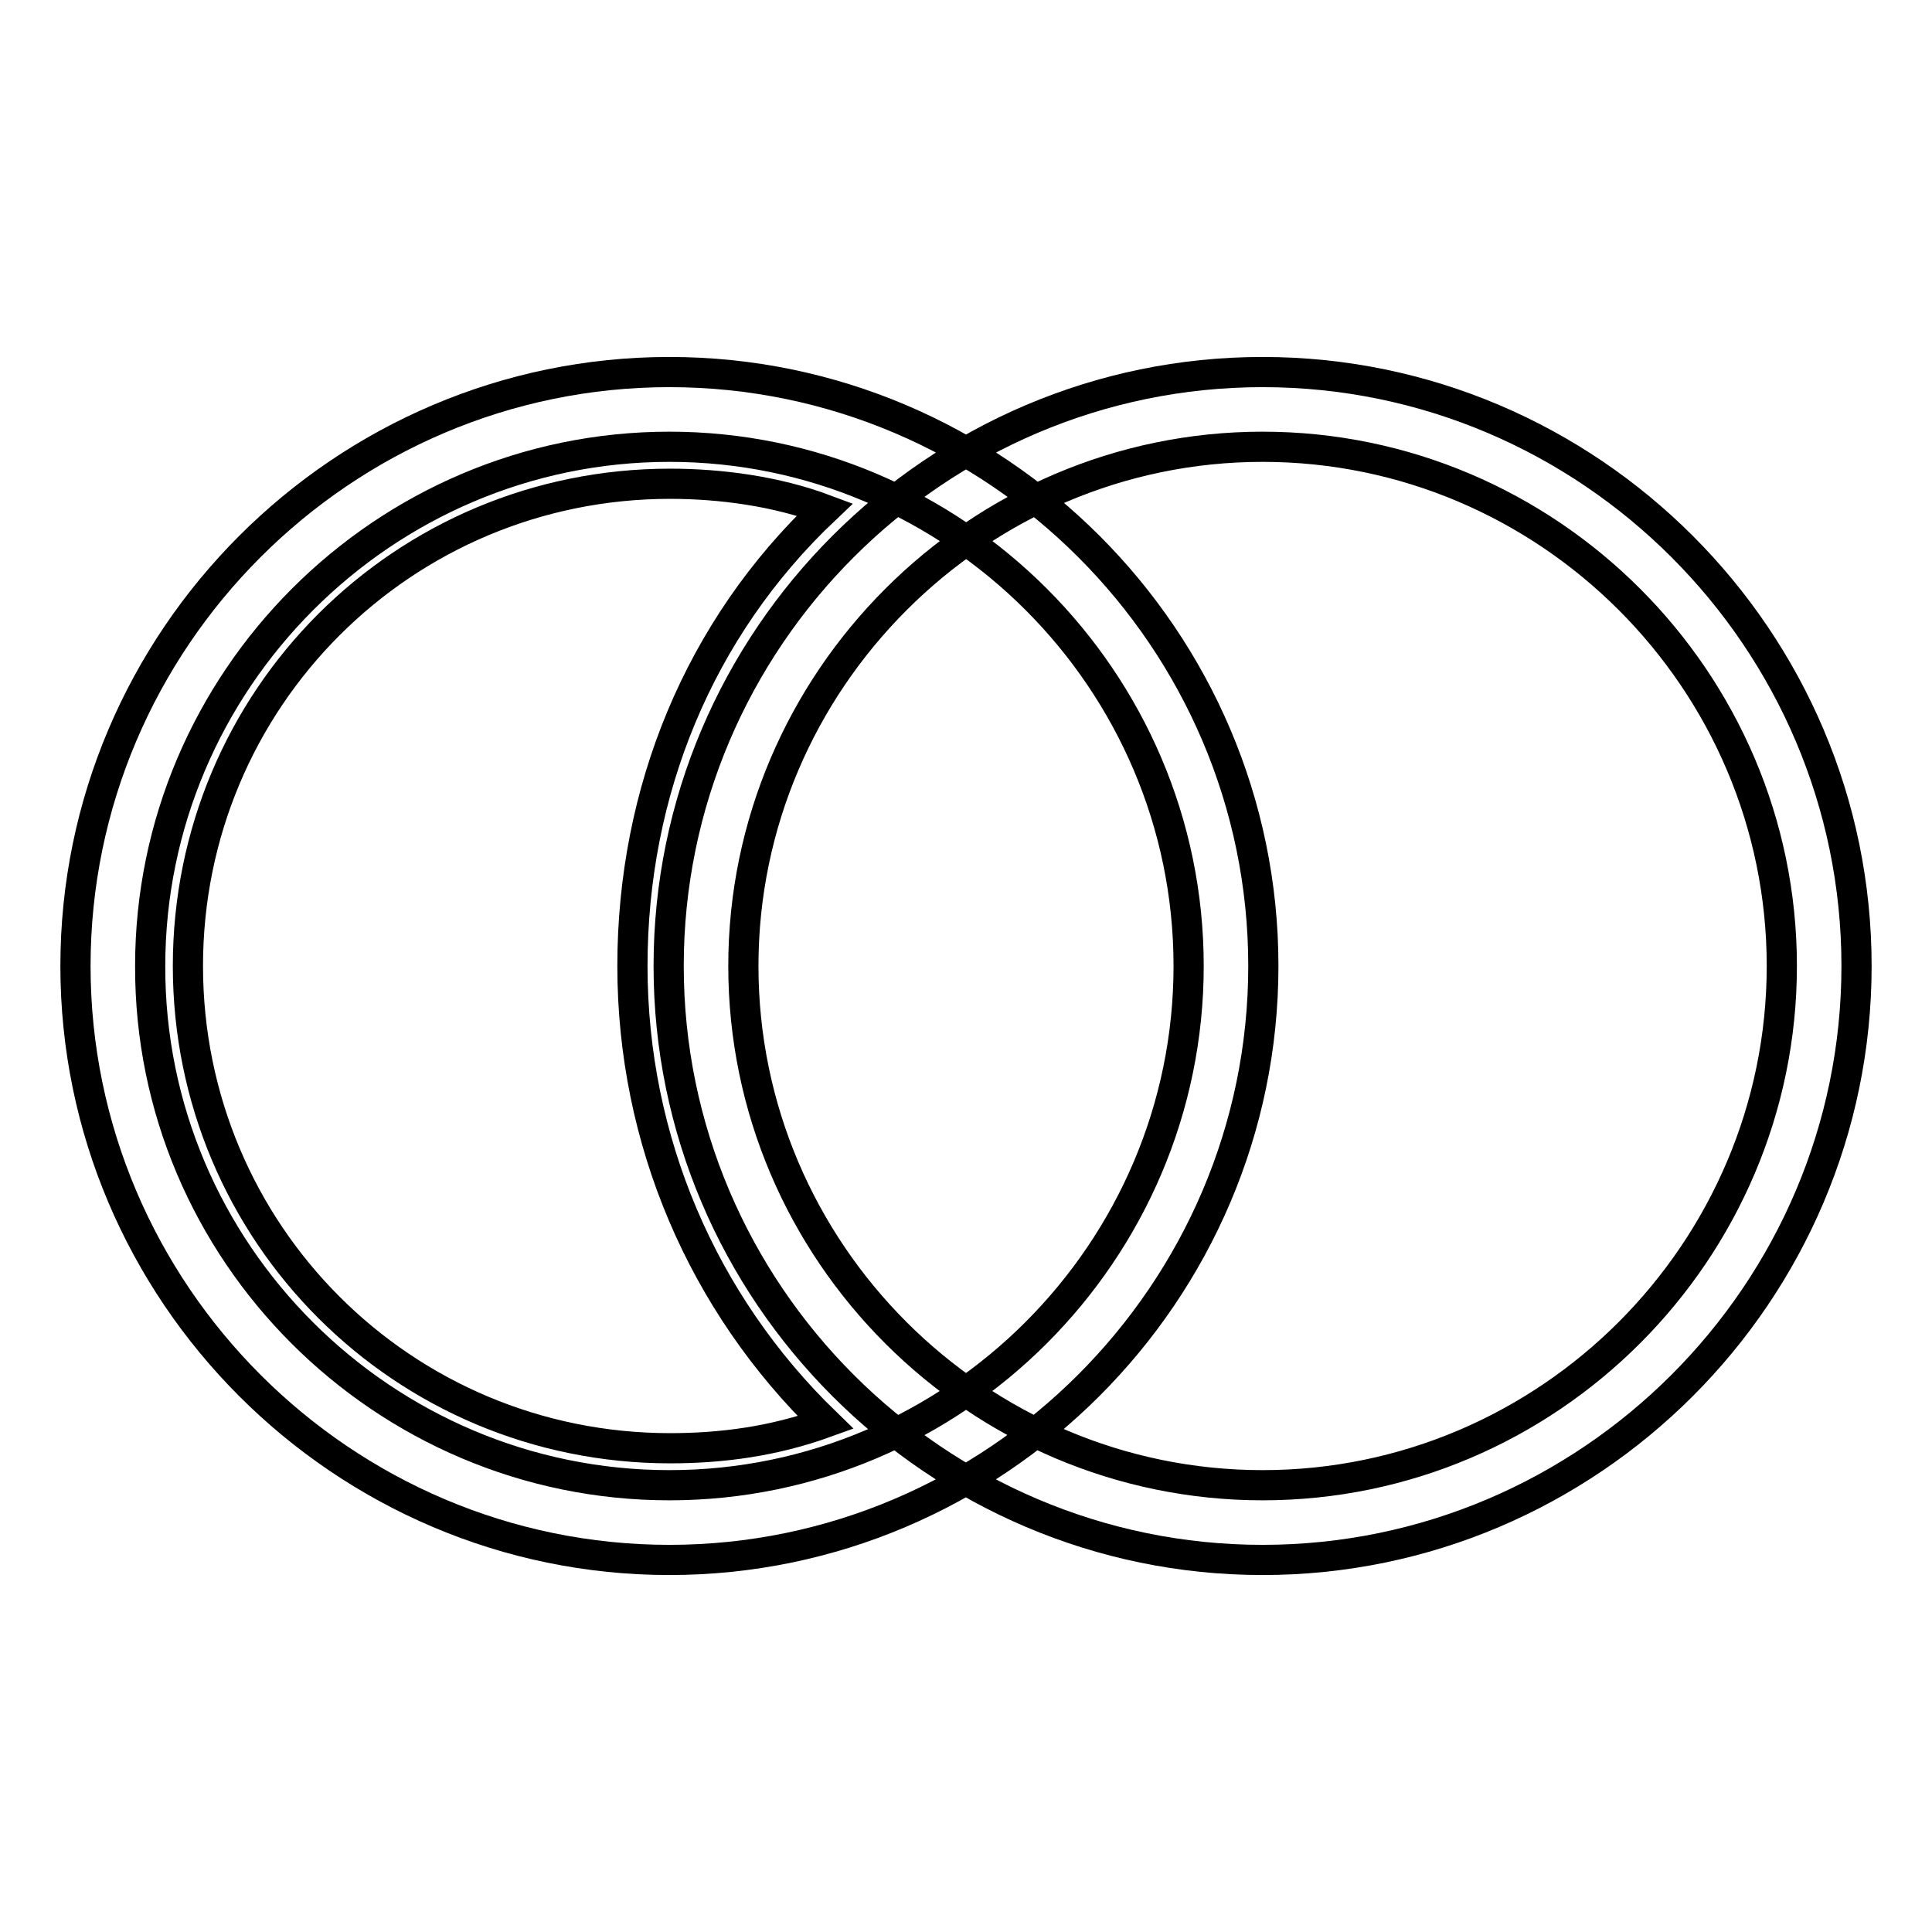 <?xml version="1.0" encoding="utf-8"?>
<!-- Svg Vector Icons : http://www.onlinewebfonts.com/icon -->
<!DOCTYPE svg PUBLIC "-//W3C//DTD SVG 1.1//EN" "http://www.w3.org/Graphics/SVG/1.1/DTD/svg11.dtd">
<svg version="1.1" xmlns="http://www.w3.org/2000/svg" xmlns:xlink="http://www.w3.org/1999/xlink" x="0px" y="0px" viewBox="0 0 256 256" enable-background="new 0 0 256 256" xml:space="preserve">
<g> <path stroke-width="4" fill-opacity="0" stroke="#000000"  d="M88.7,206.7C45.4,206.7,10,171.3,10,128s35.4-78.7,78.7-78.7c43.3,0,78.7,35.4,78.7,78.7 S131.9,206.7,88.7,206.7z M88.7,196.8c37.9,0,68.8-31,68.8-68.8c0-37.9-31-68.8-68.8-68.8c-37.9,0-68.8,31-68.8,68.8 C19.8,165.9,50.8,196.8,88.7,196.8z M167.3,206.7c-43.3,0-78.7-35.4-78.7-78.7s35.4-78.7,78.7-78.7c43.3,0,78.7,35.4,78.7,78.7 S210.6,206.7,167.3,206.7z M167.3,196.8c37.9,0,68.8-31,68.8-68.8c0-37.9-31-68.8-68.8-68.8s-68.8,31-68.8,68.8 C98.5,165.9,129.5,196.8,167.3,196.8z M109.3,67.5C92.6,83.3,83.8,104.9,83.8,128c0,23.1,9.3,44.7,25.6,60.5 c-6.9,2.5-13.8,3.4-20.6,3.4c-35.4,0-63.9-28.5-63.9-63.9c0-35.4,28.5-63.9,63.9-63.9C95.5,64.1,102.9,65.1,109.3,67.5z"/></g>
</svg>